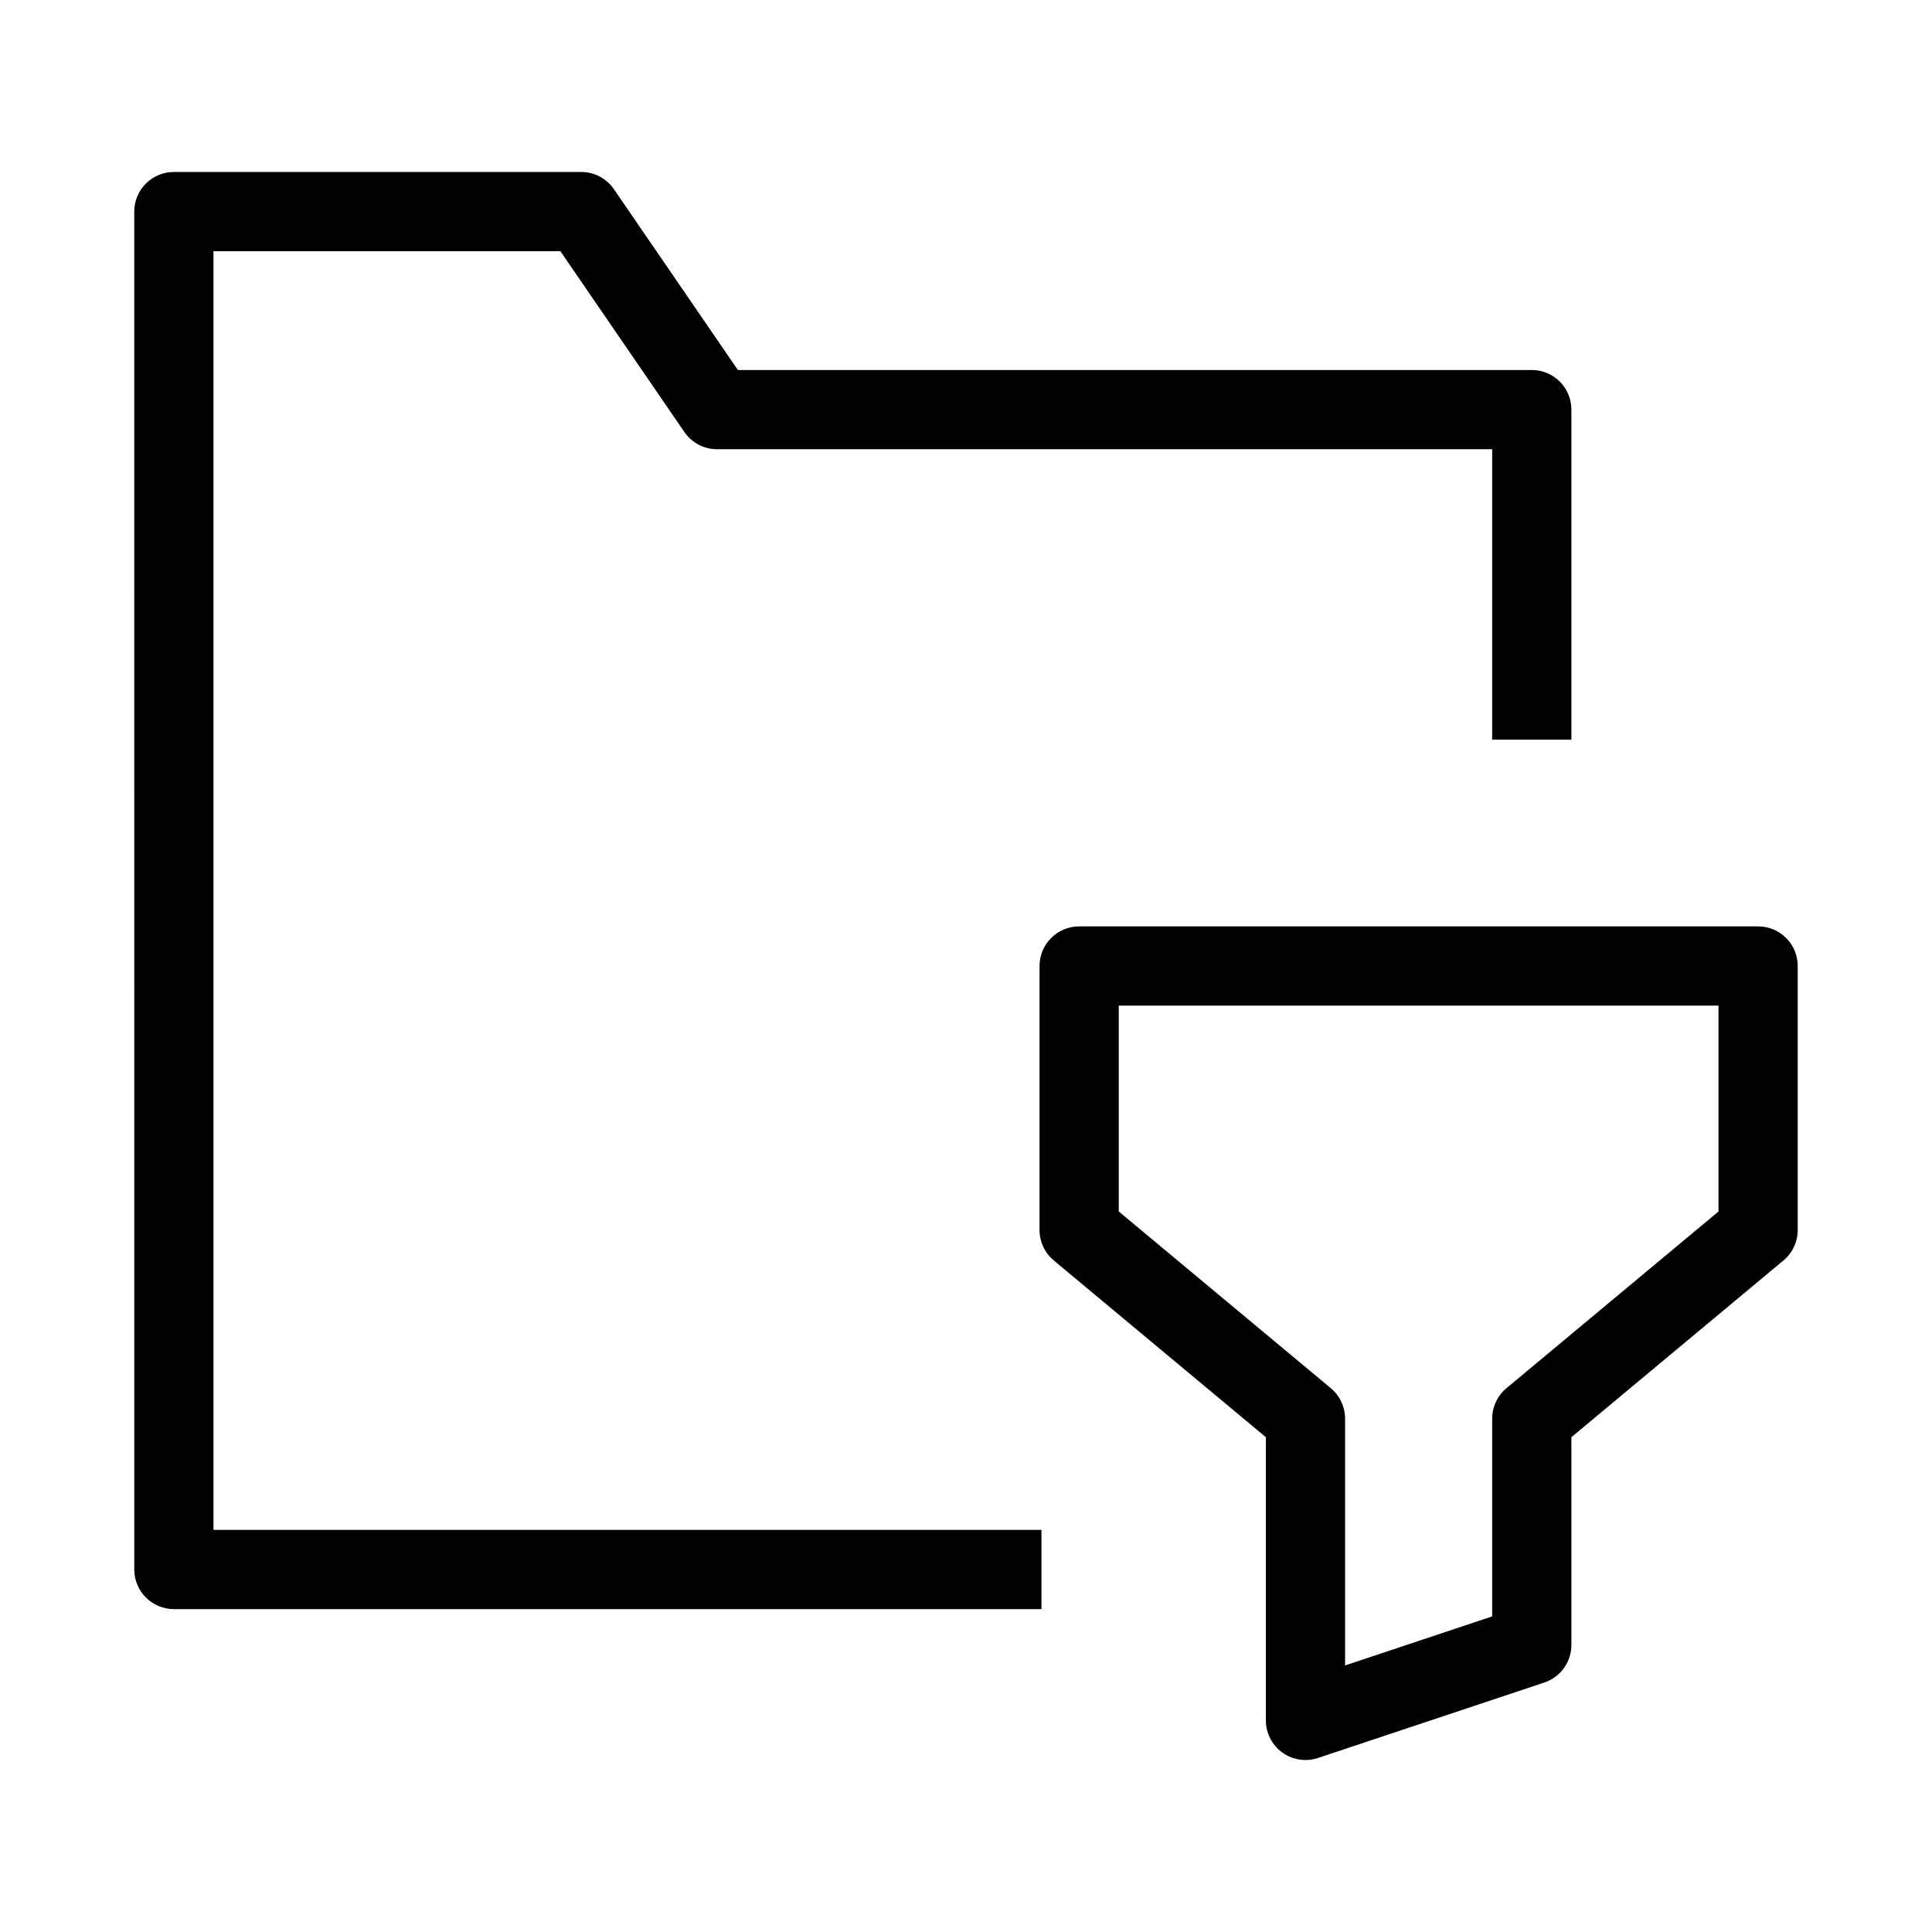 <?xml version="1.0" encoding="UTF-8"?>
<!-- Uploaded to: ICON Repo, www.svgrepo.com, Generator: ICON Repo Mixer Tools -->
<svg fill="#000000" width="800px" height="800px" version="1.1" viewBox="144 144 512 512" xmlns="http://www.w3.org/2000/svg">
 <g fill-rule="evenodd">
  <path d="m179.58 200.07c0-5.797 4.699-10.496 10.496-10.496h107.96c3.457 0 6.695 1.707 8.656 4.559l32.855 47.922h210.39c5.797 0 10.496 4.699 10.496 10.496v87.465h-20.992v-76.969h-205.42c-3.461 0-6.699-1.707-8.656-4.562l-32.859-47.918h-91.934v338.87h219.42v20.992h-229.91c-5.797 0-10.496-4.699-10.496-10.496z"/>
  <path d="m419.49 400c0-5.801 4.703-10.496 10.496-10.496h179.93c5.797 0 10.496 4.695 10.496 10.496v69.973c0 3.113-1.383 6.066-3.777 8.062l-56.199 46.836v55.059c0 4.519-2.891 8.527-7.18 9.957l-59.973 19.992c-3.203 1.07-6.723 0.531-9.457-1.441-2.738-1.973-4.359-5.141-4.359-8.516v-75.051l-56.203-46.836c-2.391-1.996-3.777-4.949-3.777-8.062zm20.992 10.496v54.559l56.203 46.836c2.391 1.992 3.777 4.949 3.777 8.062v65.406l38.984-12.996v-52.41c0-3.113 1.383-6.07 3.777-8.062l56.199-46.836v-54.559z"/>
 </g>
</svg>